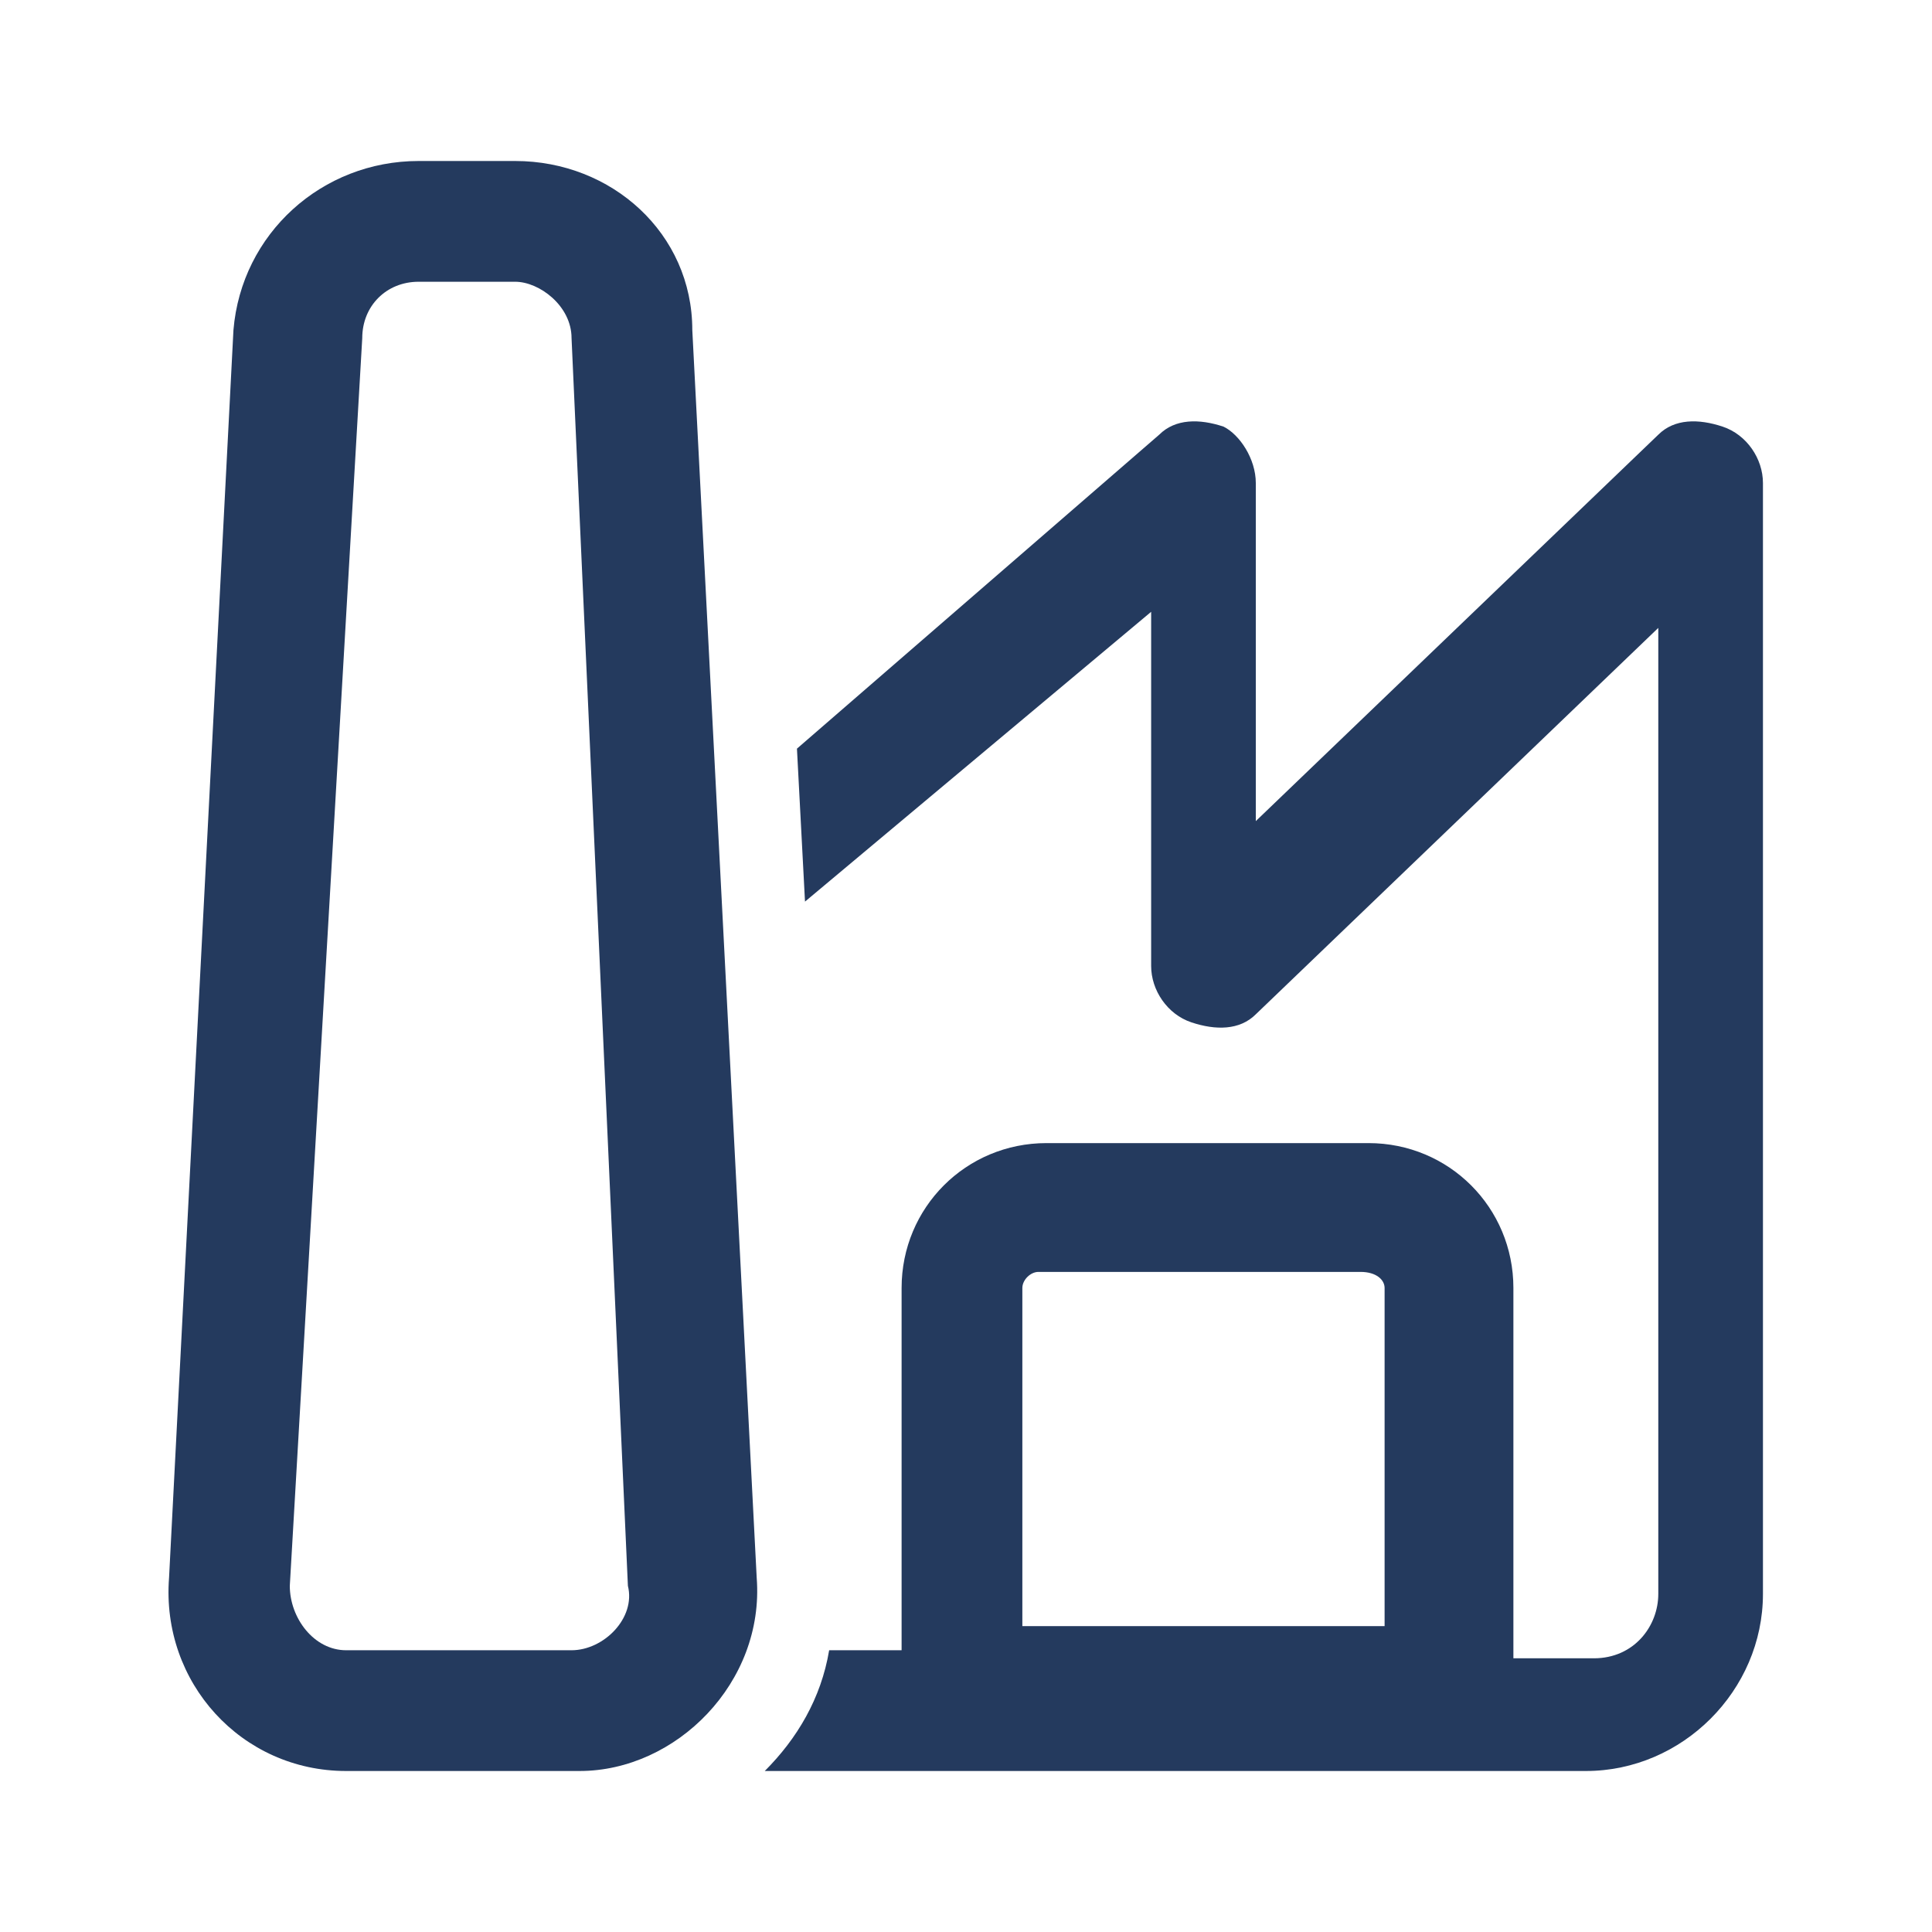 <?xml version="1.0" encoding="utf-8"?>
<!-- Generator: Adobe Illustrator 26.0.1, SVG Export Plug-In . SVG Version: 6.00 Build 0)  -->
<svg version="1.1" id="Layer_1" xmlns="http://www.w3.org/2000/svg" xmlns:xlink="http://www.w3.org/1999/xlink" x="0px" y="0px"
	 viewBox="0 0 24 24" style="enable-background:new 0 0 24 24;" xml:space="preserve">
<style type="text/css">
	.st0{fill:#243A5E;}
</style>
<path class="st0" d="M2.9,4.1C3,2.9,4,2,5.2,2h1.2c1.2,0,2.2,0.9,2.2,2.1l0.8,15.5c0.1,1.3-1,2.4-2.2,2.4H4.3C3,22,2,20.9,2.1,19.6
	L2.9,4.1z M5.2,3.5c-0.4,0-0.7,0.3-0.7,0.7L3.6,19.7c0,0.4,0.3,0.8,0.7,0.8h2.8c0.4,0,0.8-0.4,0.7-0.8L7.1,4.2
	c0-0.4-0.4-0.7-0.7-0.7H5.2z"/>
<path class="st0" d="M9.5,22h10.2c1.2,0,2.2-1,2.2-2.2V6c0-0.3-0.2-0.6-0.5-0.7c-0.3-0.1-0.6-0.1-0.8,0.1l-5,4.8V6
	c0-0.3-0.2-0.6-0.4-0.7c-0.3-0.1-0.6-0.1-0.8,0.1L9.9,9.3l0.1,1.9l4.3-3.6V12c0,0.3,0.2,0.6,0.5,0.7c0.3,0.1,0.6,0.1,0.8-0.1l5-4.8
	v12c0,0.4-0.3,0.8-0.8,0.8h-1V16c0-1-0.8-1.8-1.8-1.8h-4c-1,0-1.8,0.8-1.8,1.8v4.5h-0.9C10.2,21.1,9.9,21.6,9.5,22z M17.2,16v4.2
	h-4.5V16c0-0.1,0.1-0.2,0.2-0.2h4C17.1,15.8,17.2,15.9,17.2,16z"/>
</svg>
